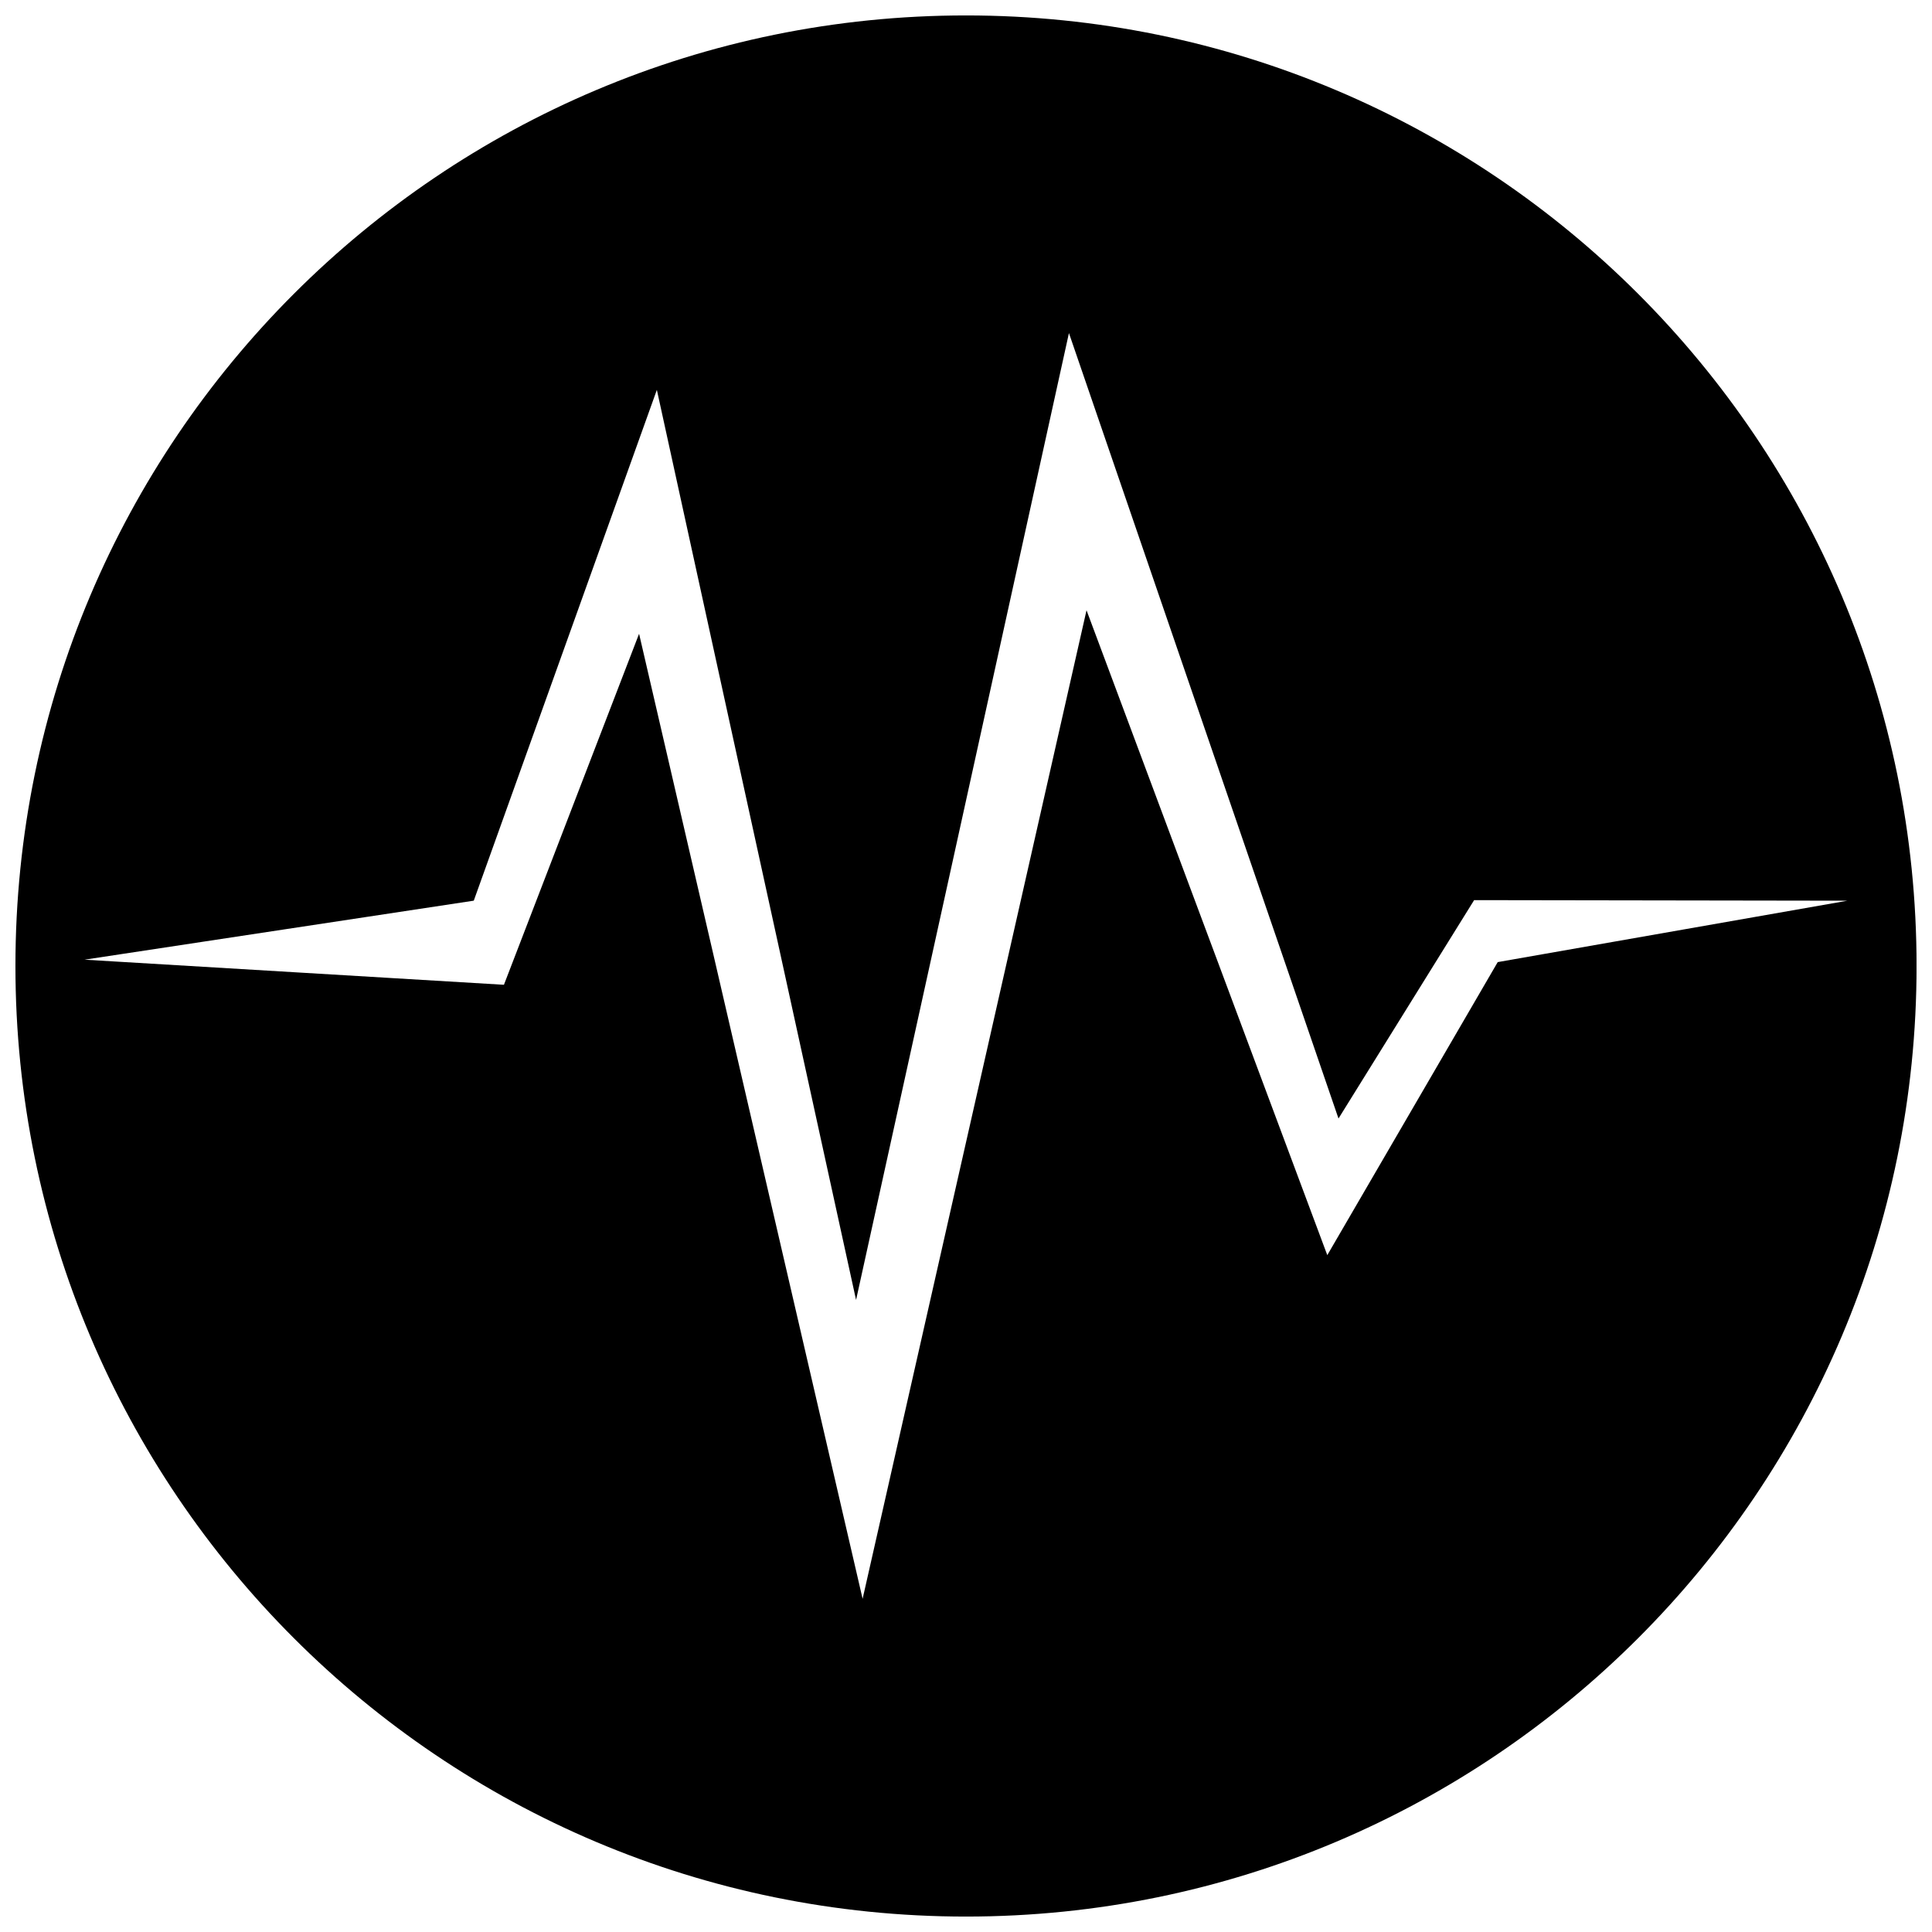 <?xml version="1.0" encoding="UTF-8"?>
<!-- Uploaded to: SVG Repo, www.svgrepo.com, Generator: SVG Repo Mixer Tools -->
<svg width="800px" height="800px" version="1.1" viewBox="144 144 512 512" xmlns="http://www.w3.org/2000/svg">
 <defs>
  <clipPath id="a">
   <path d="m148.09 148.09h503.81v503.81h-503.81z"/>
  </clipPath>
 </defs>
 <g clip-path="url(#a)">
  <path d="m400 148.09c139.12 0 251.91 112.78 251.91 251.91 0 139.12-112.78 251.91-251.91 251.91-139.12 0-251.91-112.78-251.91-251.91 0-139.12 112.78-251.91 251.91-251.91zm-130.45 234.61 48.523-135.38 52.793 241.18 56.414-256.23 71.434 208.15 35.945-57.875 98.934 0.152-92.684 16.273-45.164 77.656-63.805-170.9-59.34 261.98-59.238-255.75-35.816 93.023-111.14-6.652 103.14-15.637z" fill-rule="evenodd"/>
 </g>
</svg>